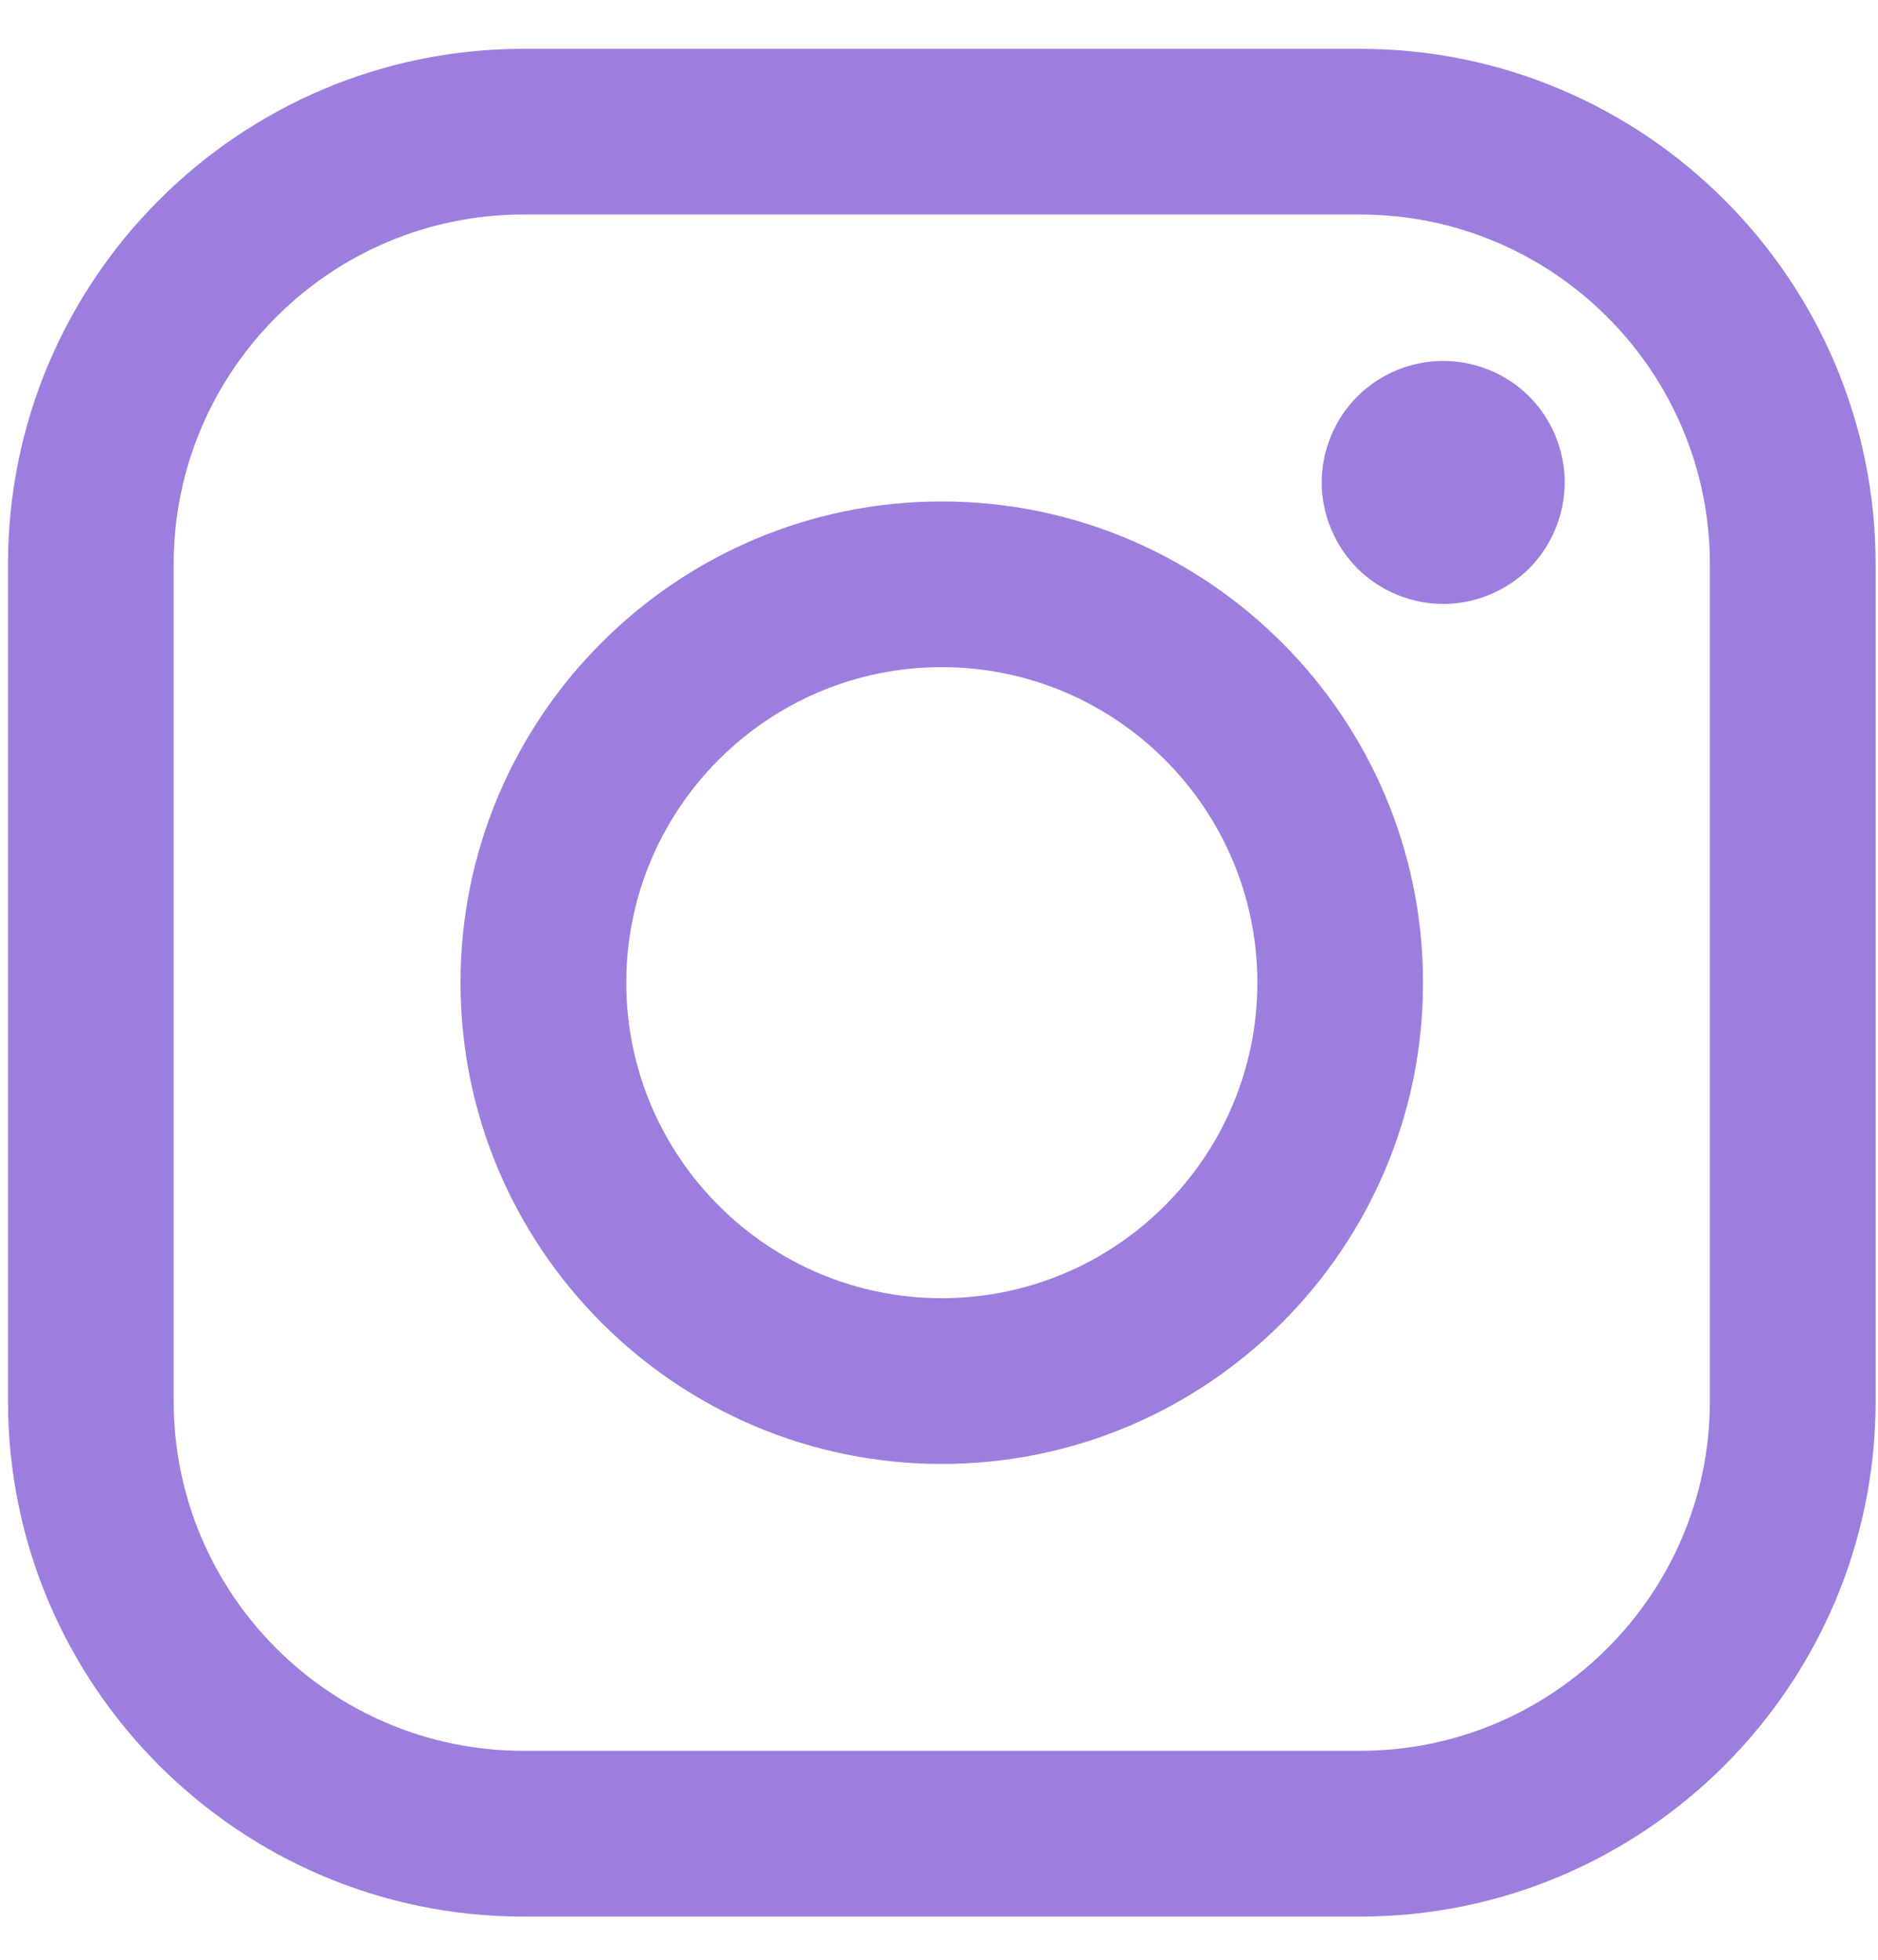 <?xml version="1.0" encoding="UTF-8"?>
<svg width="23px" height="24px" viewBox="0 0 23 24" version="1.1" xmlns="http://www.w3.org/2000/svg" xmlns:xlink="http://www.w3.org/1999/xlink">
    <!-- Generator: Sketch 64 (93537) - https://sketch.com -->
    <title>Combined Shape</title>
    <desc>Created with Sketch.</desc>
    <g id="Page-1" stroke="none" stroke-width="1" fill="none" fill-rule="evenodd">
        <g id="-" transform="translate(-431, -780)" fill="#9c7ede" fill-rule="nonzero">
            <g id="Group" transform="translate(418.5, 768)">
                <path d="M29.158,12.598 C32.639,12.598 35.471,15.429 35.471,18.91 L35.471,18.91 L35.471,29.159 C35.471,32.639 32.639,35.471 29.158,35.471 L29.158,35.471 L18.91,35.471 C15.429,35.471 12.598,32.639 12.598,29.159 L12.598,29.159 L12.598,18.91 C12.598,15.429 15.429,12.598 18.91,12.598 L18.91,12.598 Z M29.158,14.627 L18.91,14.627 C16.548,14.627 14.627,16.548 14.627,18.91 L14.627,18.91 L14.627,29.159 C14.627,31.52 16.548,33.441 18.91,33.441 L18.91,33.441 L29.159,33.441 C31.52,33.441 33.441,31.52 33.441,29.159 L33.441,29.159 L33.441,18.91 C33.441,16.548 31.52,14.627 29.158,14.627 L29.158,14.627 Z M24.034,18.141 C27.284,18.141 29.928,20.785 29.928,24.034 C29.928,27.284 27.284,29.928 24.034,29.928 C20.784,29.928 18.14,27.284 18.14,24.034 C18.14,20.785 20.784,18.141 24.034,18.141 Z M24.034,20.17 C21.903,20.17 20.17,21.903 20.17,24.034 C20.17,26.165 21.903,27.898 24.034,27.898 C26.165,27.898 27.899,26.165 27.899,24.034 C27.899,21.903 26.165,20.17 24.034,20.17 Z M30.175,16.42 C30.568,16.42 30.952,16.578 31.228,16.855 C31.505,17.131 31.663,17.516 31.663,17.908 C31.663,18.299 31.505,18.683 31.228,18.961 C30.95,19.237 30.568,19.396 30.175,19.396 C29.784,19.396 29.4,19.237 29.124,18.961 C28.847,18.683 28.687,18.299 28.687,17.908 C28.687,17.516 28.846,17.131 29.124,16.855 C29.4,16.578 29.784,16.42 30.175,16.42 Z" id="Combined-Shape"></path>
            </g>
        </g>
    </g>
</svg>